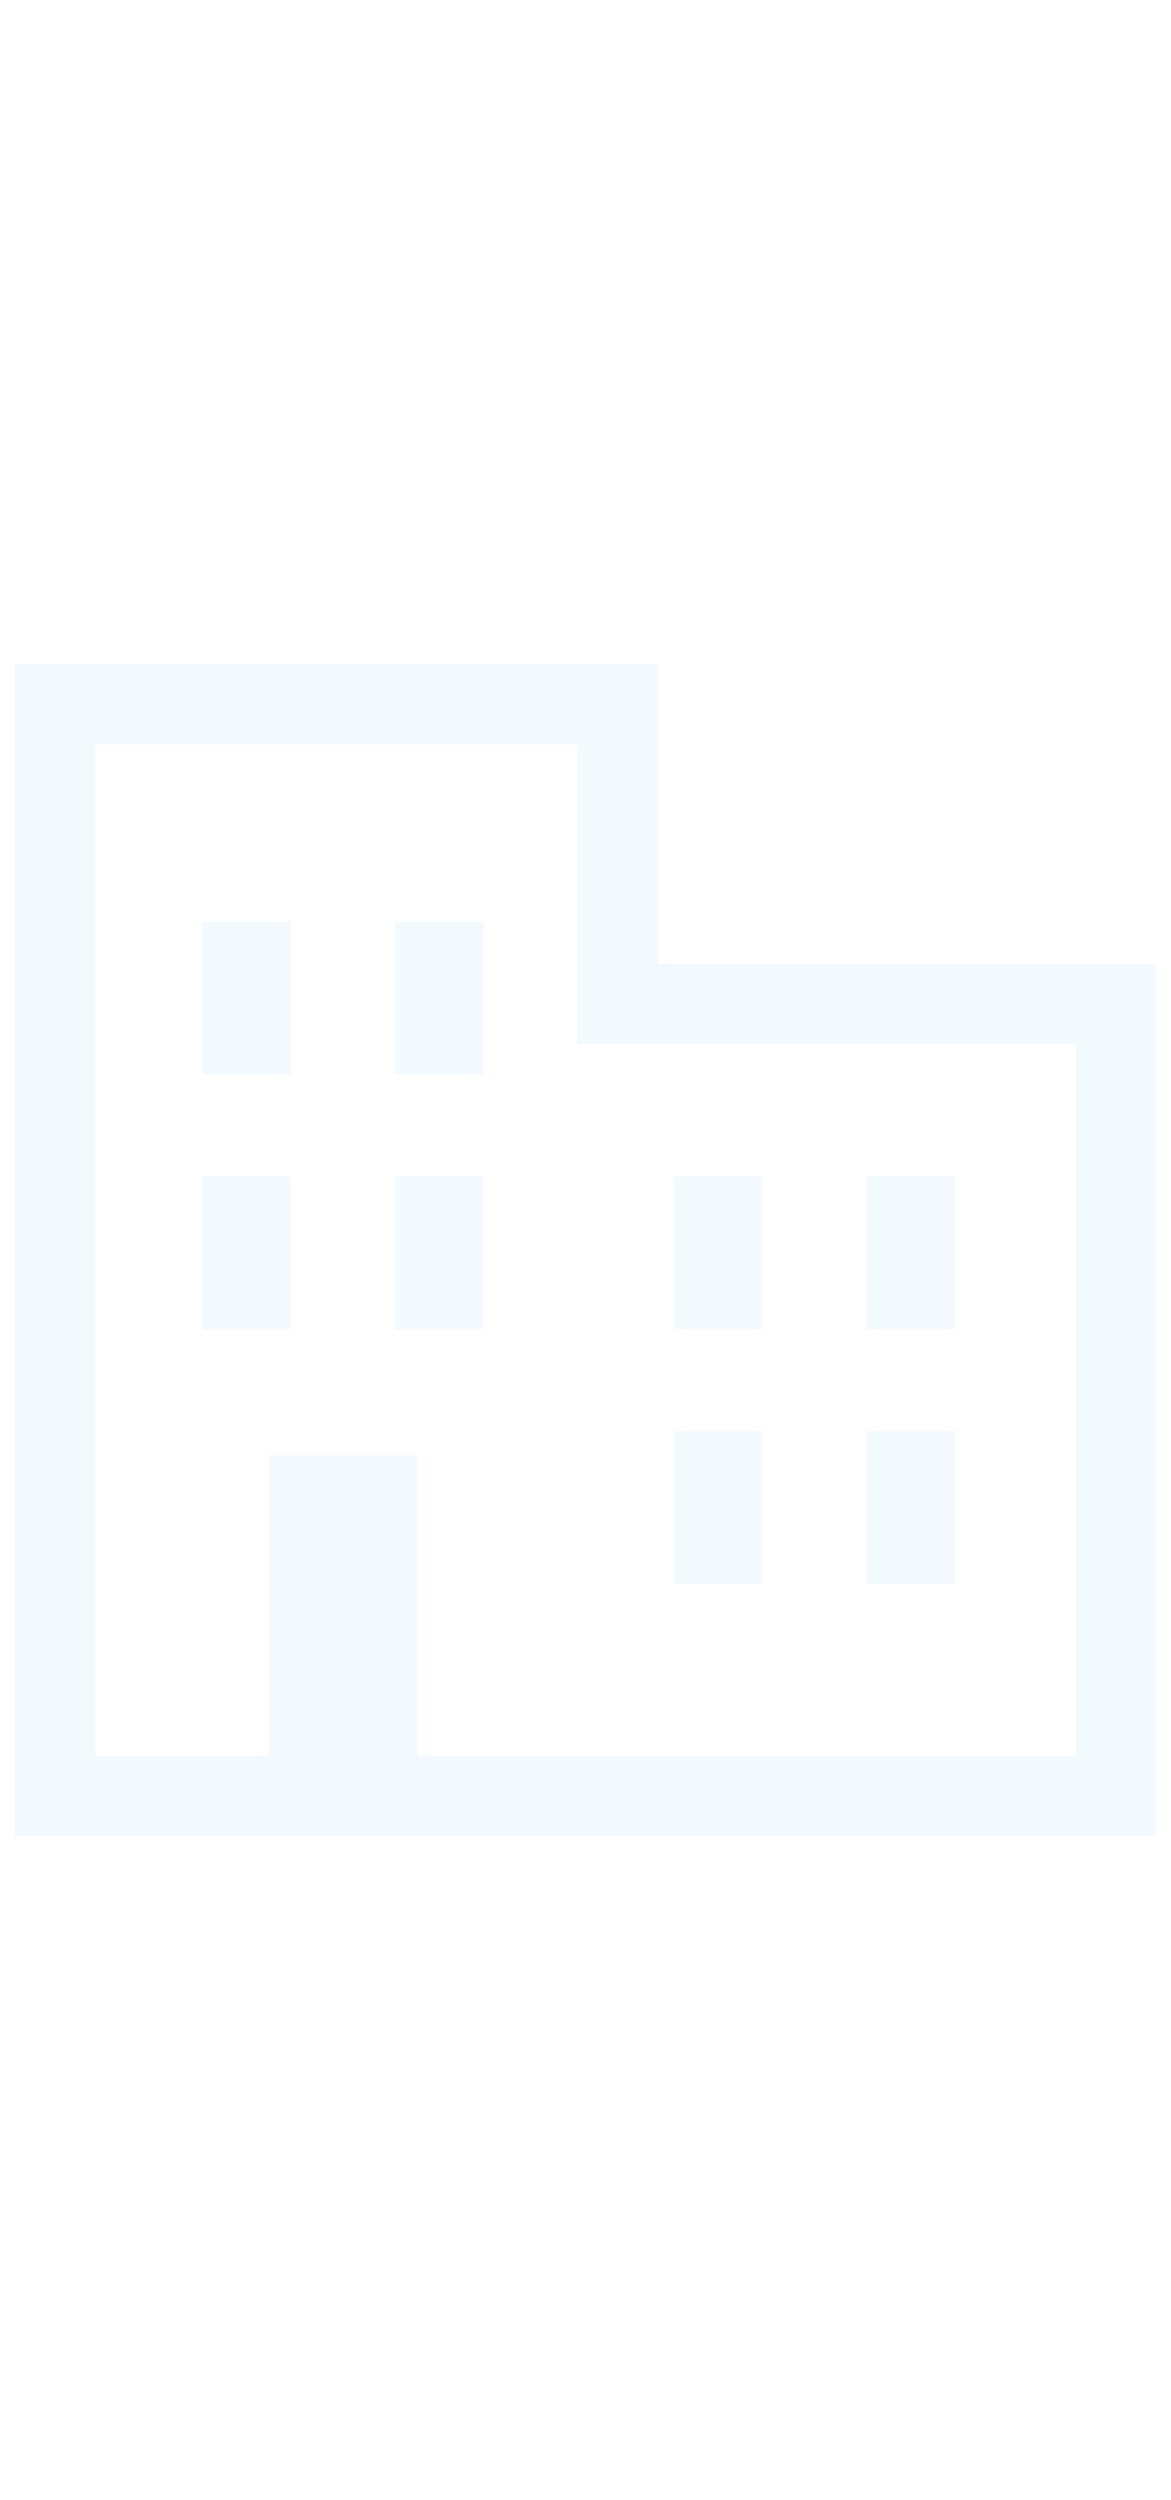 <!--?xml version="1.0" encoding="utf-8"?-->
<!-- Generator: Adobe Illustrator 15.1.0, SVG Export Plug-In . SVG Version: 6.00 Build 0)  -->

<svg version="1.1" id="_x32_" xmlns="http://www.w3.org/2000/svg" xmlns:xlink="http://www.w3.org/1999/xlink" x="0px" y="0px" viewBox="0 0 512 512" width="240" xml:space="preserve" class="svg_color">
<g style="fill:rgba(172,220,243,0.15);">
	<path class="st0" d="M288.137,130.934h-0.504V0H6.442v512h499.117V130.934H288.137z M182.481,476.851V345.629h-65.023v131.222
		H41.664H41.59V35.152h210.894v130.934h217.922v310.766H183.199H182.481z"></path>
	<polygon class="st0" points="88.458,112.477 88.458,178.898 88.458,179.102 88.458,179.102 88.458,179.258 127.122,179.258 
		127.122,112.477 	"></polygon>
	<polygon class="st0" points="172.817,112.477 172.817,178.898 172.817,179.102 172.817,179.102 172.817,179.258 211.481,179.258 
		211.481,112.477 "></polygon>
	<polygon class="st0" points="88.458,290.199 88.458,290.402 88.458,290.402 88.458,290.562 127.122,290.562 127.122,223.782 
		88.458,223.782 	"></polygon>
	<polygon class="st0" points="172.817,290.199 172.817,290.402 172.817,290.402 172.817,290.562 211.481,290.562 211.481,223.782 
		172.817,223.782 "></polygon>
	<polygon class="st0" points="294.668,290.199 294.668,290.402 294.668,290.402 294.668,290.562 333.332,290.562 333.332,223.782 
		294.668,223.782 "></polygon>
	<polygon class="st0" points="379.024,290.199 379.024,290.402 379.024,290.402 379.024,290.562 417.688,290.562 417.688,223.782 
		379.024,223.782 "></polygon>
	<polygon class="st0" points="294.828,335.086 294.828,335.086 294.668,335.086 294.668,401.504 294.668,401.707 294.668,401.707 
		294.668,401.867 333.332,401.867 333.332,335.086 294.946,335.086 "></polygon>
	<polygon class="st0" points="379.184,335.086 379.184,335.086 379.024,335.086 379.024,401.504 379.024,401.707 379.024,401.707 
		379.024,401.867 417.688,401.867 417.688,335.086 379.301,335.086 "></polygon>
</g>
</svg>
